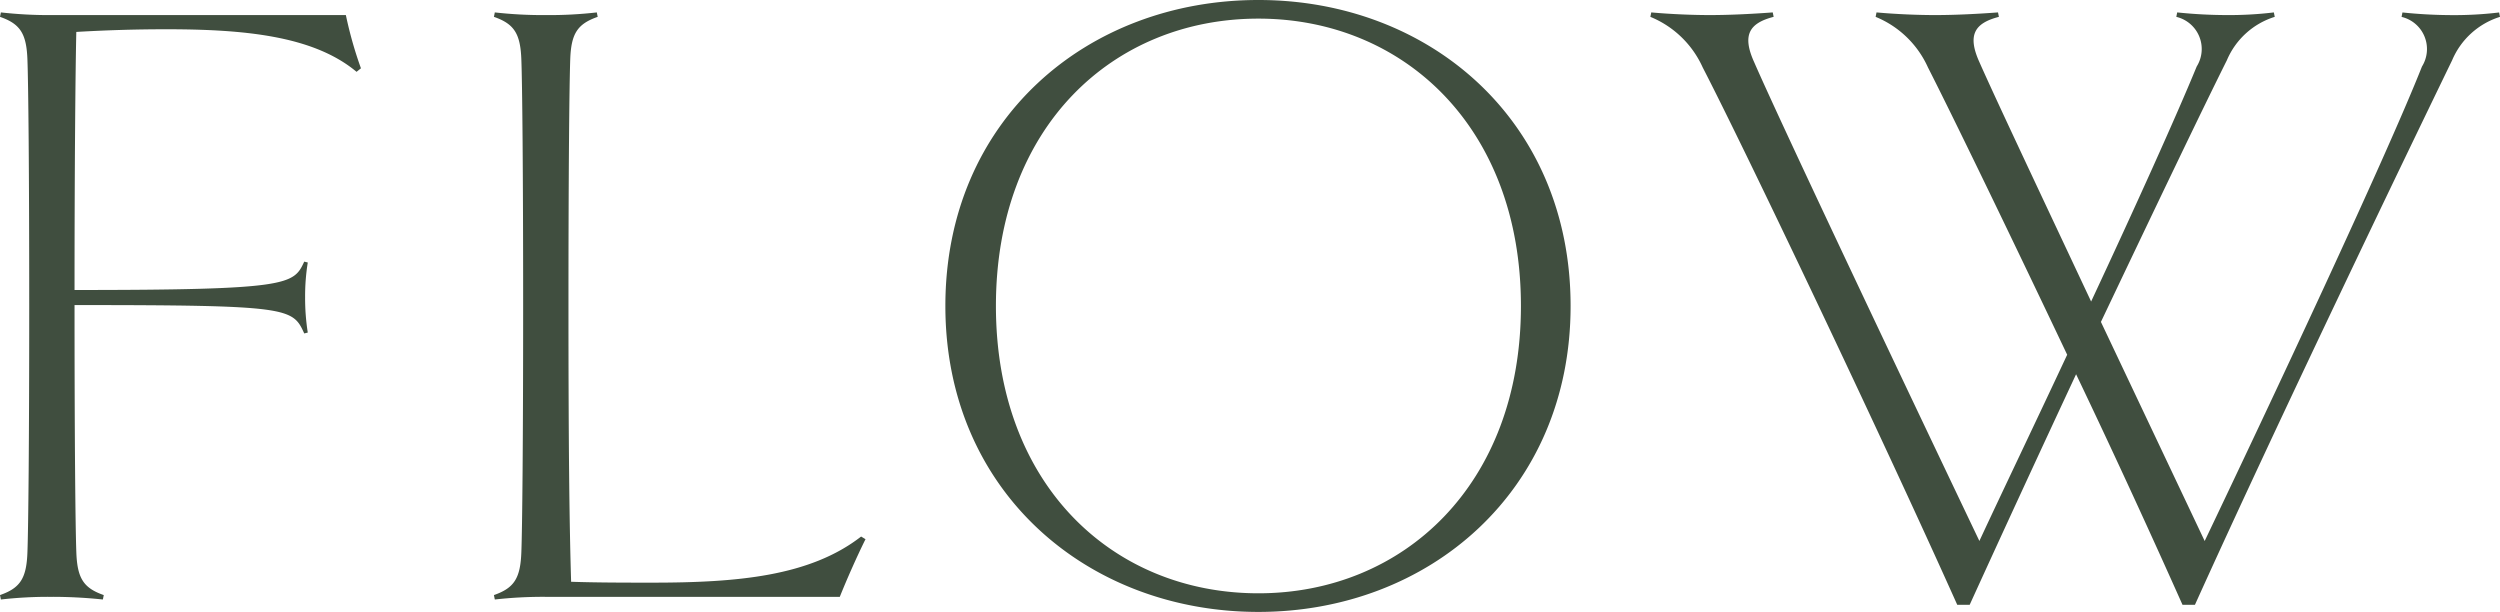 <svg xmlns="http://www.w3.org/2000/svg" width="118.398" height="28.979" viewBox="0 0 118.398 28.979"><path d="M20.034-25.032a18.884,18.884,0,0,1-.714-2.52H5.418a20.367,20.367,0,0,1-2.436-.126l-.042.21c.966.336,1.26.8,1.3,2.058.042,1.134.084,5.124.084,11.634s-.042,10.5-.084,11.634C4.2-.882,3.906-.42,2.94-.084l.042.21A19.877,19.877,0,0,1,5.334,0,22.714,22.714,0,0,1,7.812.126l.042-.21c-.966-.336-1.26-.8-1.3-2.058-.042-1.134-.084-5.124-.084-11.676,10.164,0,10.332.126,10.878,1.344l.168-.042a10.511,10.511,0,0,1-.126-1.68,9.979,9.979,0,0,1,.126-1.638l-.168-.042c-.5,1.092-.714,1.344-10.878,1.344,0-5.754.042-10.458.084-12.222,1.428-.084,2.856-.126,4.242-.126,3.654,0,6.972.294,9.03,2.016ZM43.722-2.856C41.286-.966,37.842-.672,33.81-.672c-1.218,0-2.6,0-3.822-.042-.084-2.73-.126-6.552-.126-13.062s.042-10.5.084-11.676c.042-1.218.336-1.68,1.3-2.016l-.042-.21a19.624,19.624,0,0,1-2.394.126,20.367,20.367,0,0,1-2.436-.126l-.042.21c.966.336,1.26.8,1.3,2.058.042,1.134.084,5.124.084,11.634s-.042,10.5-.084,11.634c-.042,1.26-.336,1.722-1.3,2.058l.042.21A20.367,20.367,0,0,1,28.812,0h13.9c.336-.84.84-1.974,1.218-2.73Zm33.6-10.92c0-8.82-6.72-14.49-14.784-14.49-8.106,0-14.826,5.67-14.826,14.49C47.712-5,54.432.714,62.538.714,70.6.714,77.322-5,77.322-13.776Zm-2.352,0c0,8.484-5.586,13.608-12.432,13.608-6.888,0-12.432-5.124-12.432-13.608S55.65-27.384,62.538-27.384C69.384-27.384,74.97-22.26,74.97-13.776Zm46.326-13.9a17.713,17.713,0,0,1-2.226.126,23.291,23.291,0,0,1-2.352-.126l-.042.21a1.565,1.565,0,0,1,.966,2.352c-1.764,4.452-7.266,16.128-10.29,22.47L102.438-13.02c2.478-5.208,4.746-9.954,5.964-12.39a3.636,3.636,0,0,1,2.268-2.058l-.042-.21a17.713,17.713,0,0,1-2.226.126,23.291,23.291,0,0,1-2.352-.126l-.042.21a1.565,1.565,0,0,1,.966,2.352c-.966,2.352-2.9,6.636-5,11.13-2.268-4.83-4.494-9.534-5.292-11.34-.588-1.3-.21-1.848.924-2.142l-.042-.21c-1.134.084-2.142.126-2.982.126-.8,0-1.848-.042-2.772-.126l-.042.21a4.647,4.647,0,0,1,2.478,2.394c1.134,2.226,3.822,7.77,6.594,13.608-1.512,3.234-3.024,6.384-4.158,8.82-2.646-5.544-9.2-19.32-10.668-22.68-.588-1.3-.21-1.848.924-2.142l-.042-.21c-1.134.084-2.142.126-2.982.126-.8,0-1.848-.042-2.772-.126l-.042.21a4.647,4.647,0,0,1,2.478,2.394C85.554-21.252,92.022-7.686,95.634.378h.588c1.512-3.318,3.276-7.14,5.04-10.92,1.848,3.864,3.654,7.812,5.04,10.92h.588c3.948-8.736,10-21.294,12.18-25.788a3.636,3.636,0,0,1,2.268-2.058Z" transform="translate(-2.94 28.266)" fill="#404e3f"/></svg>